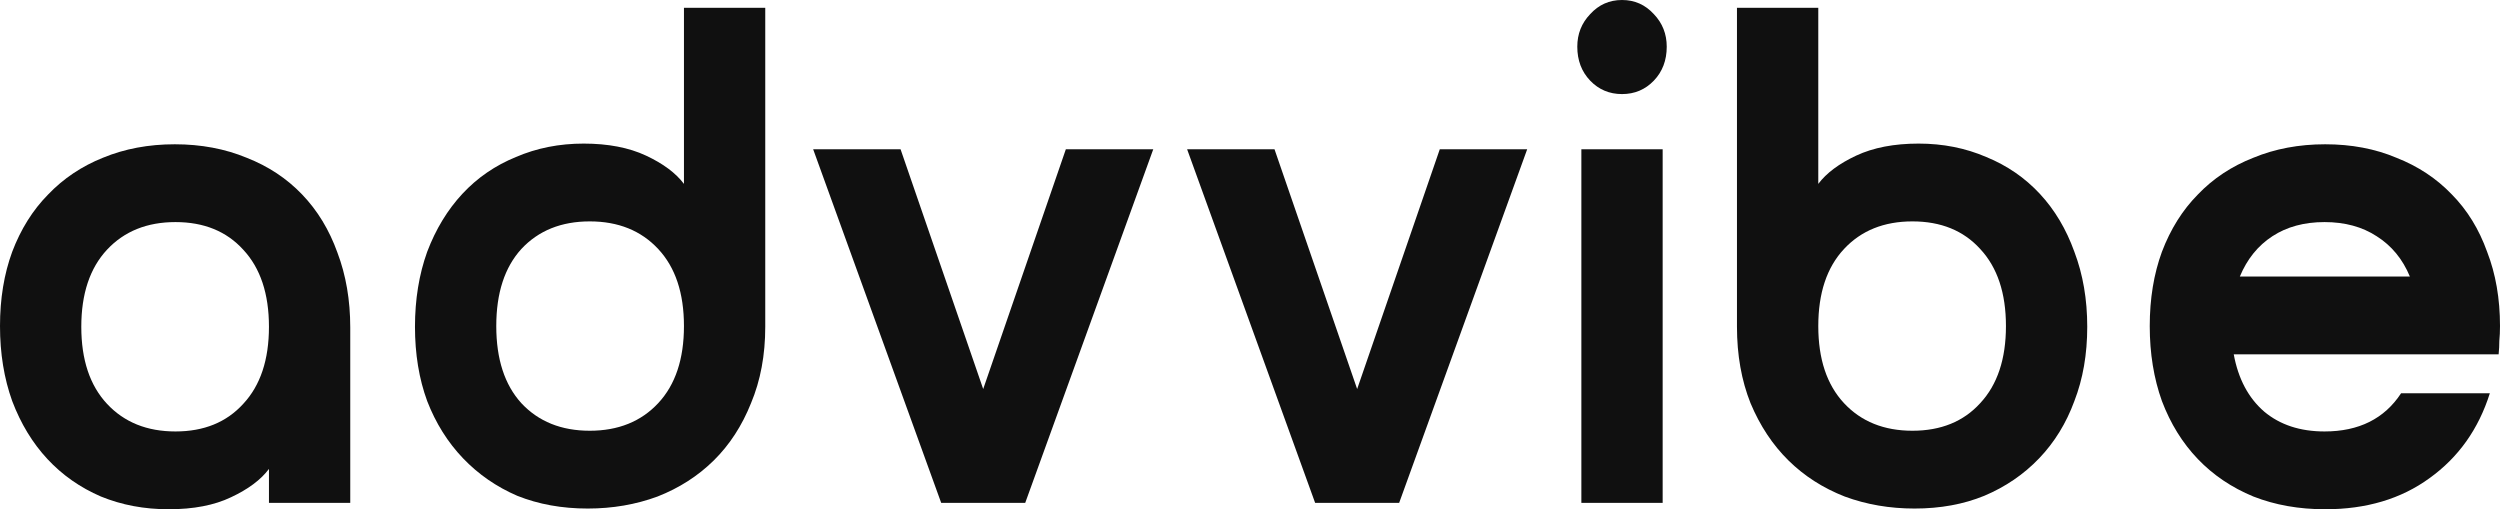 <?xml version="1.0" encoding="UTF-8"?> <svg xmlns="http://www.w3.org/2000/svg" width="108" height="22" viewBox="0 0 108 22" fill="none"><path d="M7.551 6.233C8.683 6.233 9.717 6.427 10.653 6.814C11.59 7.181 12.39 7.71 13.053 8.403C13.717 9.095 14.224 9.931 14.575 10.908C14.946 11.886 15.131 12.966 15.131 14.147V21.725H11.619V20.258C11.268 20.727 10.722 21.134 9.98 21.481C9.258 21.827 8.361 22 7.288 22C6.234 22 5.258 21.817 4.361 21.45C3.463 21.063 2.693 20.523 2.049 19.831C1.405 19.138 0.898 18.303 0.527 17.325C0.176 16.347 0 15.268 0 14.086C0 12.905 0.176 11.835 0.527 10.878C0.898 9.9 1.415 9.075 2.078 8.403C2.741 7.71 3.532 7.181 4.449 6.814C5.385 6.427 6.419 6.233 7.551 6.233ZM11.619 14.117C11.619 12.691 11.249 11.581 10.507 10.786C9.785 9.992 8.81 9.594 7.58 9.594C6.351 9.594 5.366 9.992 4.624 10.786C3.883 11.581 3.512 12.691 3.512 14.117C3.512 15.543 3.883 16.653 4.624 17.447C5.366 18.242 6.351 18.639 7.58 18.639C8.81 18.639 9.785 18.242 10.507 17.447C11.249 16.653 11.619 15.543 11.619 14.117Z" fill="#101010"></path><path d="M33.059 0.336V14.117C33.059 15.339 32.854 16.439 32.444 17.417C32.054 18.394 31.517 19.219 30.834 19.892C30.151 20.564 29.342 21.083 28.405 21.45C27.468 21.796 26.464 21.969 25.39 21.969C24.278 21.969 23.264 21.786 22.347 21.419C21.449 21.032 20.669 20.493 20.005 19.8C19.342 19.107 18.825 18.282 18.454 17.325C18.103 16.368 17.927 15.298 17.927 14.117C17.927 12.935 18.103 11.856 18.454 10.878C18.825 9.9 19.332 9.065 19.976 8.372C20.62 7.68 21.39 7.15 22.288 6.783C23.186 6.396 24.161 6.203 25.215 6.203C26.268 6.203 27.166 6.376 27.907 6.722C28.649 7.069 29.195 7.476 29.547 7.944V0.336H33.059ZM21.439 14.086C21.439 15.512 21.8 16.622 22.522 17.417C23.264 18.211 24.249 18.608 25.478 18.608C26.707 18.608 27.693 18.211 28.434 17.417C29.176 16.622 29.547 15.512 29.547 14.086C29.547 12.66 29.176 11.55 28.434 10.756C27.693 9.961 26.707 9.564 25.478 9.564C24.249 9.564 23.264 9.961 22.522 10.756C21.8 11.55 21.439 12.66 21.439 14.086Z" fill="#101010"></path><path d="M35.128 6.447H38.904L42.474 16.806L46.045 6.447H49.821L44.289 21.725H40.66L35.128 6.447Z" fill="#101010"></path><path d="M51.283 6.447H55.058L58.629 16.806L62.199 6.447H65.975L60.443 21.725H56.814L51.283 6.447Z" fill="#101010"></path><path d="M68.315 6.447H71.827V21.725H68.315V6.447ZM68.139 2.017C68.139 1.467 68.325 0.998 68.695 0.611C69.066 0.204 69.525 0 70.071 0C70.617 0 71.076 0.204 71.447 0.611C71.817 0.998 72.003 1.467 72.003 2.017C72.003 2.607 71.817 3.096 71.447 3.483C71.076 3.87 70.617 4.064 70.071 4.064C69.525 4.064 69.066 3.87 68.695 3.483C68.325 3.096 68.139 2.607 68.139 2.017Z" fill="#101010"></path><path d="M75.037 0.336H78.55V7.944C78.901 7.476 79.447 7.069 80.189 6.722C80.93 6.376 81.828 6.203 82.881 6.203C83.935 6.203 84.91 6.396 85.808 6.783C86.706 7.15 87.476 7.68 88.12 8.372C88.764 9.065 89.262 9.9 89.613 10.878C89.984 11.856 90.169 12.935 90.169 14.117C90.169 15.298 89.984 16.368 89.613 17.325C89.262 18.282 88.754 19.107 88.091 19.8C87.427 20.493 86.637 21.032 85.72 21.419C84.823 21.786 83.818 21.969 82.706 21.969C81.632 21.969 80.628 21.796 79.691 21.45C78.754 21.083 77.945 20.564 77.262 19.892C76.579 19.219 76.032 18.394 75.623 17.417C75.233 16.439 75.037 15.339 75.037 14.117V0.336ZM86.657 14.086C86.657 12.66 86.286 11.55 85.545 10.756C84.823 9.961 83.847 9.564 82.618 9.564C81.388 9.564 80.403 9.961 79.662 10.756C78.92 11.55 78.55 12.66 78.55 14.086C78.55 15.512 78.92 16.622 79.662 17.417C80.403 18.211 81.388 18.608 82.618 18.608C83.847 18.608 84.823 18.211 85.545 17.417C86.286 16.622 86.657 15.512 86.657 14.086Z" fill="#101010"></path><path d="M104.107 11.947C103.795 11.194 103.317 10.613 102.673 10.206C102.049 9.798 101.298 9.594 100.42 9.594C99.542 9.594 98.79 9.798 98.166 10.206C97.542 10.613 97.073 11.194 96.761 11.947H104.107ZM100.42 18.639C101.903 18.639 103.005 18.089 103.727 16.989H107.561C107.073 18.537 106.205 19.759 104.956 20.656C103.727 21.552 102.224 22 100.449 22C99.317 22 98.283 21.817 97.347 21.45C96.41 21.063 95.61 20.523 94.947 19.831C94.283 19.138 93.766 18.303 93.395 17.325C93.044 16.347 92.869 15.268 92.869 14.086C92.869 12.905 93.044 11.835 93.395 10.878C93.766 9.9 94.283 9.075 94.947 8.403C95.61 7.71 96.41 7.181 97.347 6.814C98.283 6.427 99.317 6.233 100.449 6.233C101.581 6.233 102.605 6.427 103.522 6.814C104.459 7.181 105.259 7.71 105.922 8.403C106.585 9.075 107.093 9.9 107.444 10.878C107.815 11.835 108 12.905 108 14.086C108 14.31 107.99 14.524 107.971 14.728C107.971 14.911 107.961 15.105 107.941 15.308H96.498C96.693 16.368 97.132 17.193 97.815 17.783C98.498 18.354 99.366 18.639 100.42 18.639Z" fill="#101010"></path></svg> 